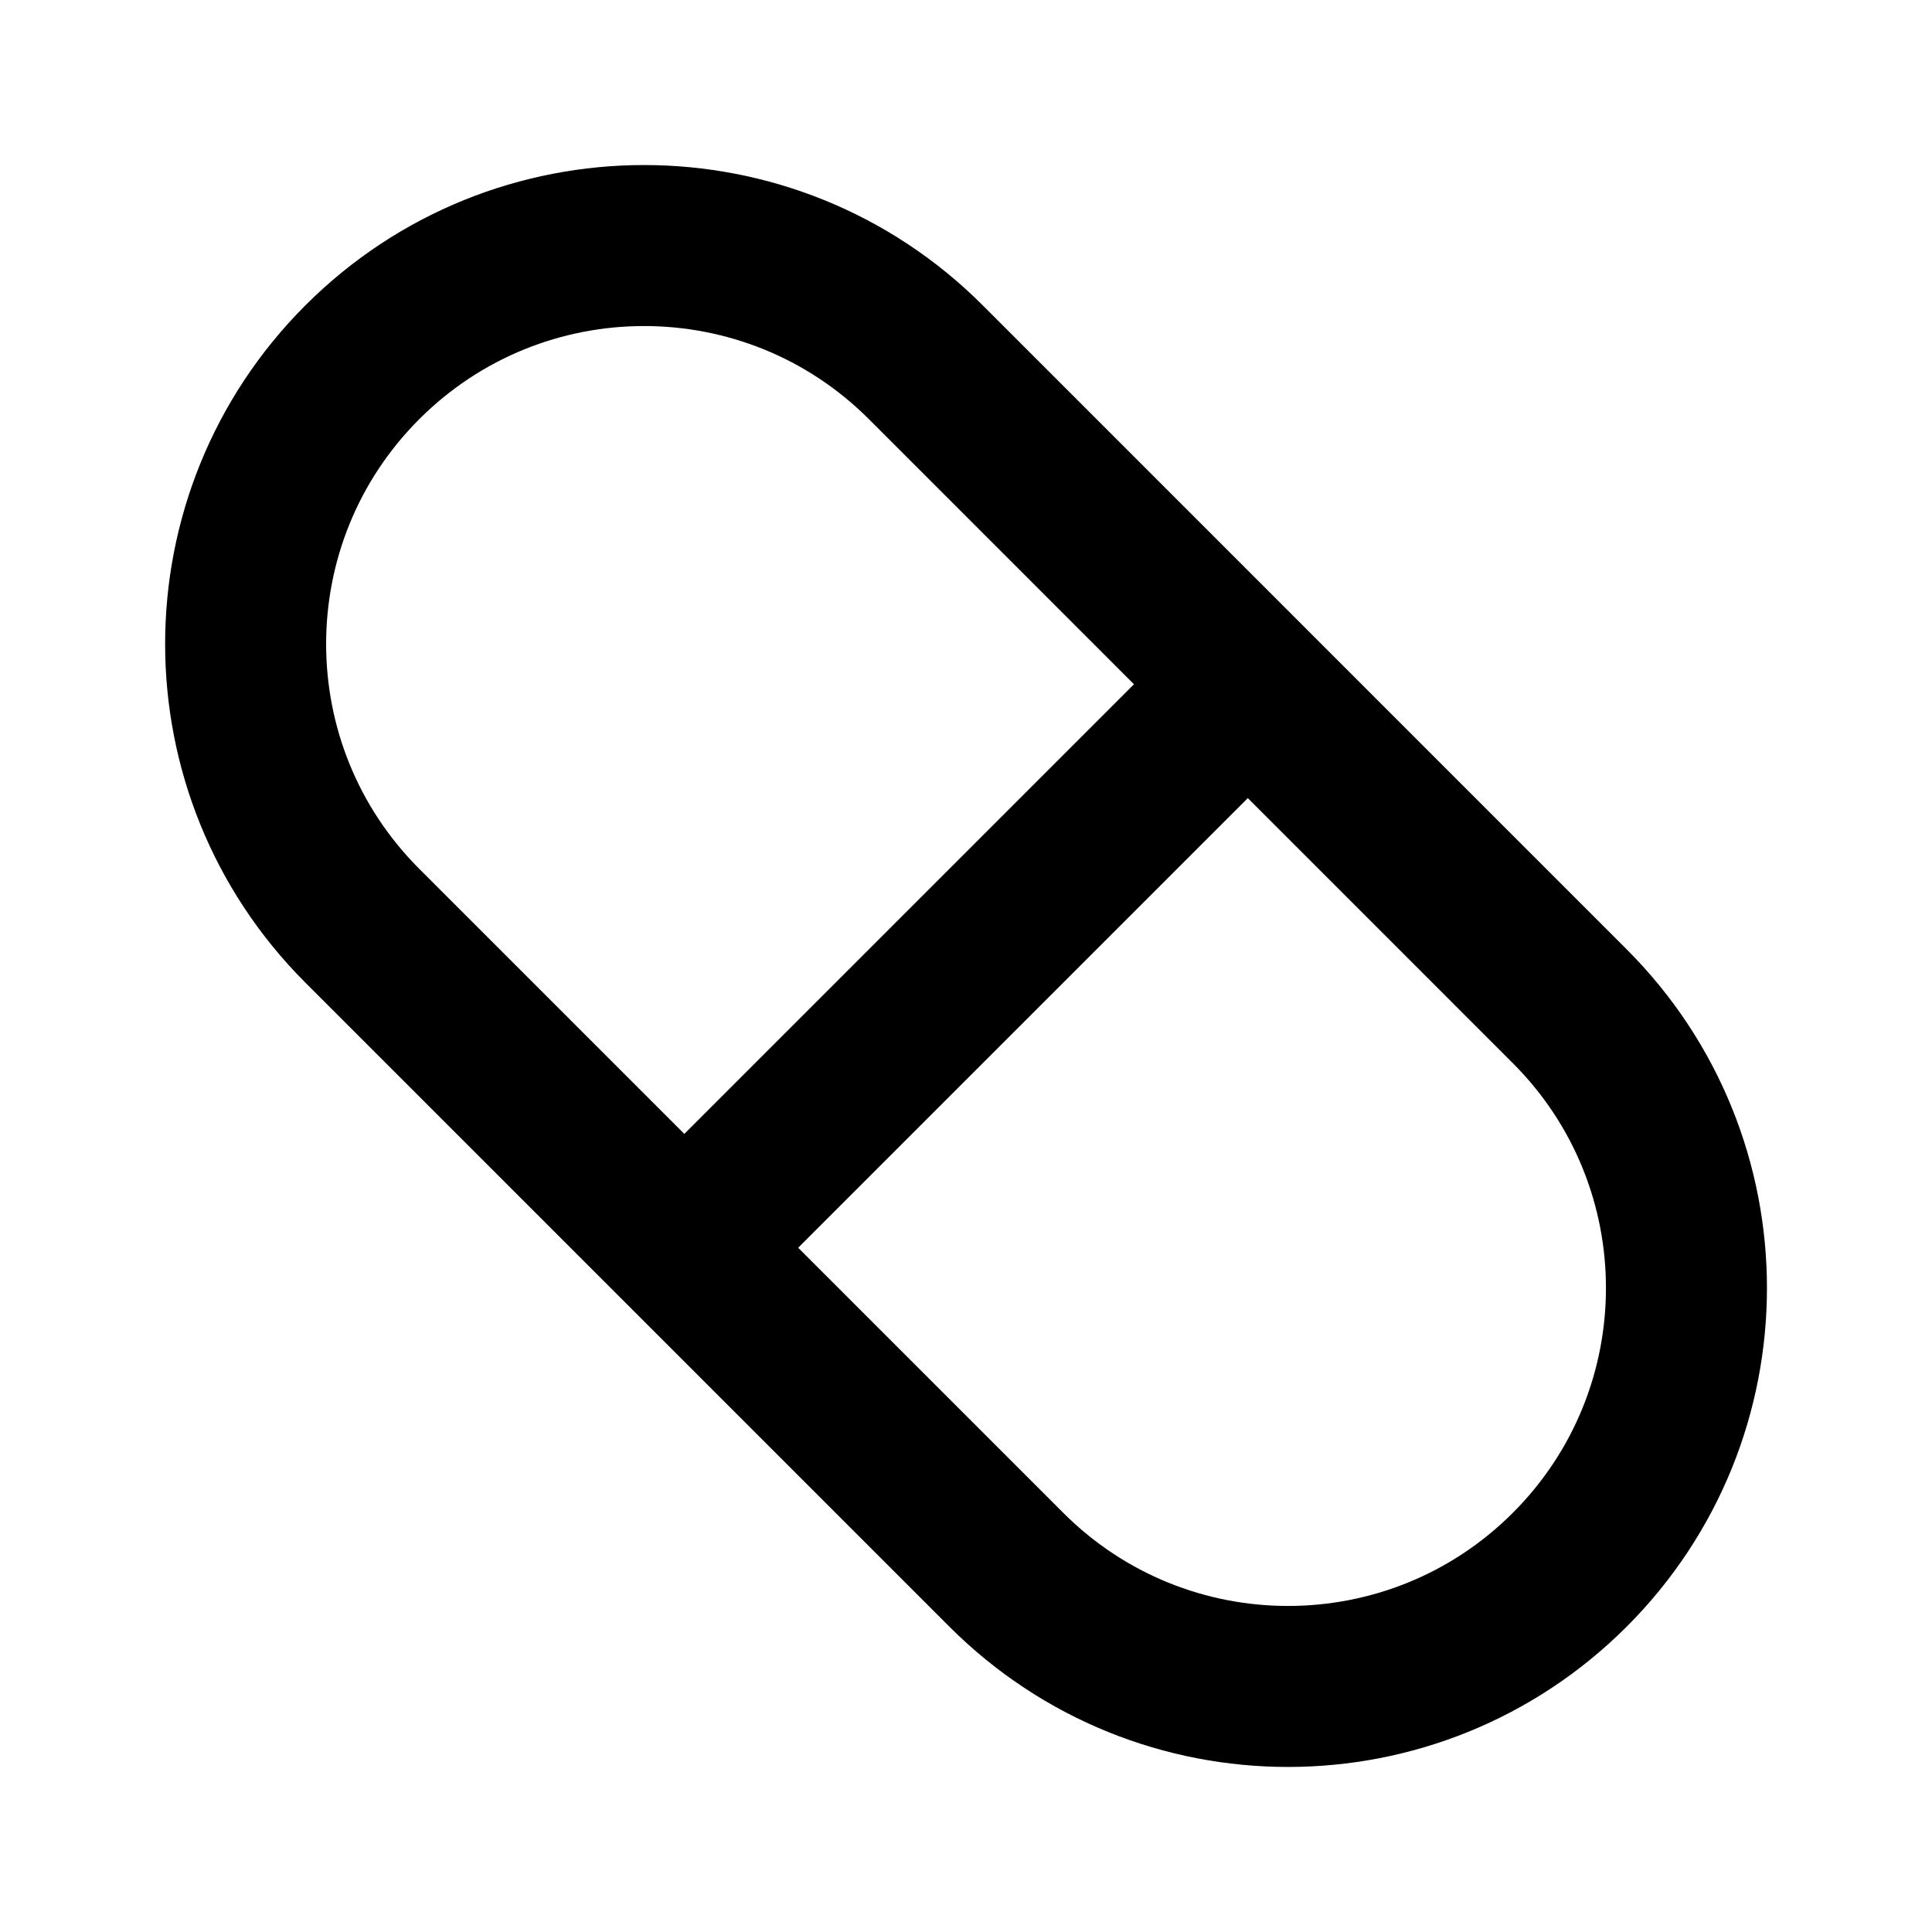 <?xml version="1.0" encoding="utf-8"?><!-- Uploaded to: SVG Repo, www.svgrepo.com, Generator: SVG Repo Mixer Tools -->
<svg width="800px" height="800px" viewBox="0 0 24 24" fill="none" xmlns="http://www.w3.org/2000/svg">
<path d="M15.501 8.5L8.501 15.5M11.501 4.5L19.5 12.5C21.433 14.433 21.433 17.567 19.5 19.5C17.567 21.433 14.434 21.433 12.501 19.5L4.501 11.5C2.568 9.567 2.568 6.433 4.501 4.5C6.434 2.567 9.568 2.567 11.501 4.5Z" stroke="#000000" stroke-width="2" stroke-linecap="round" stroke-linejoin="round"/>
</svg>